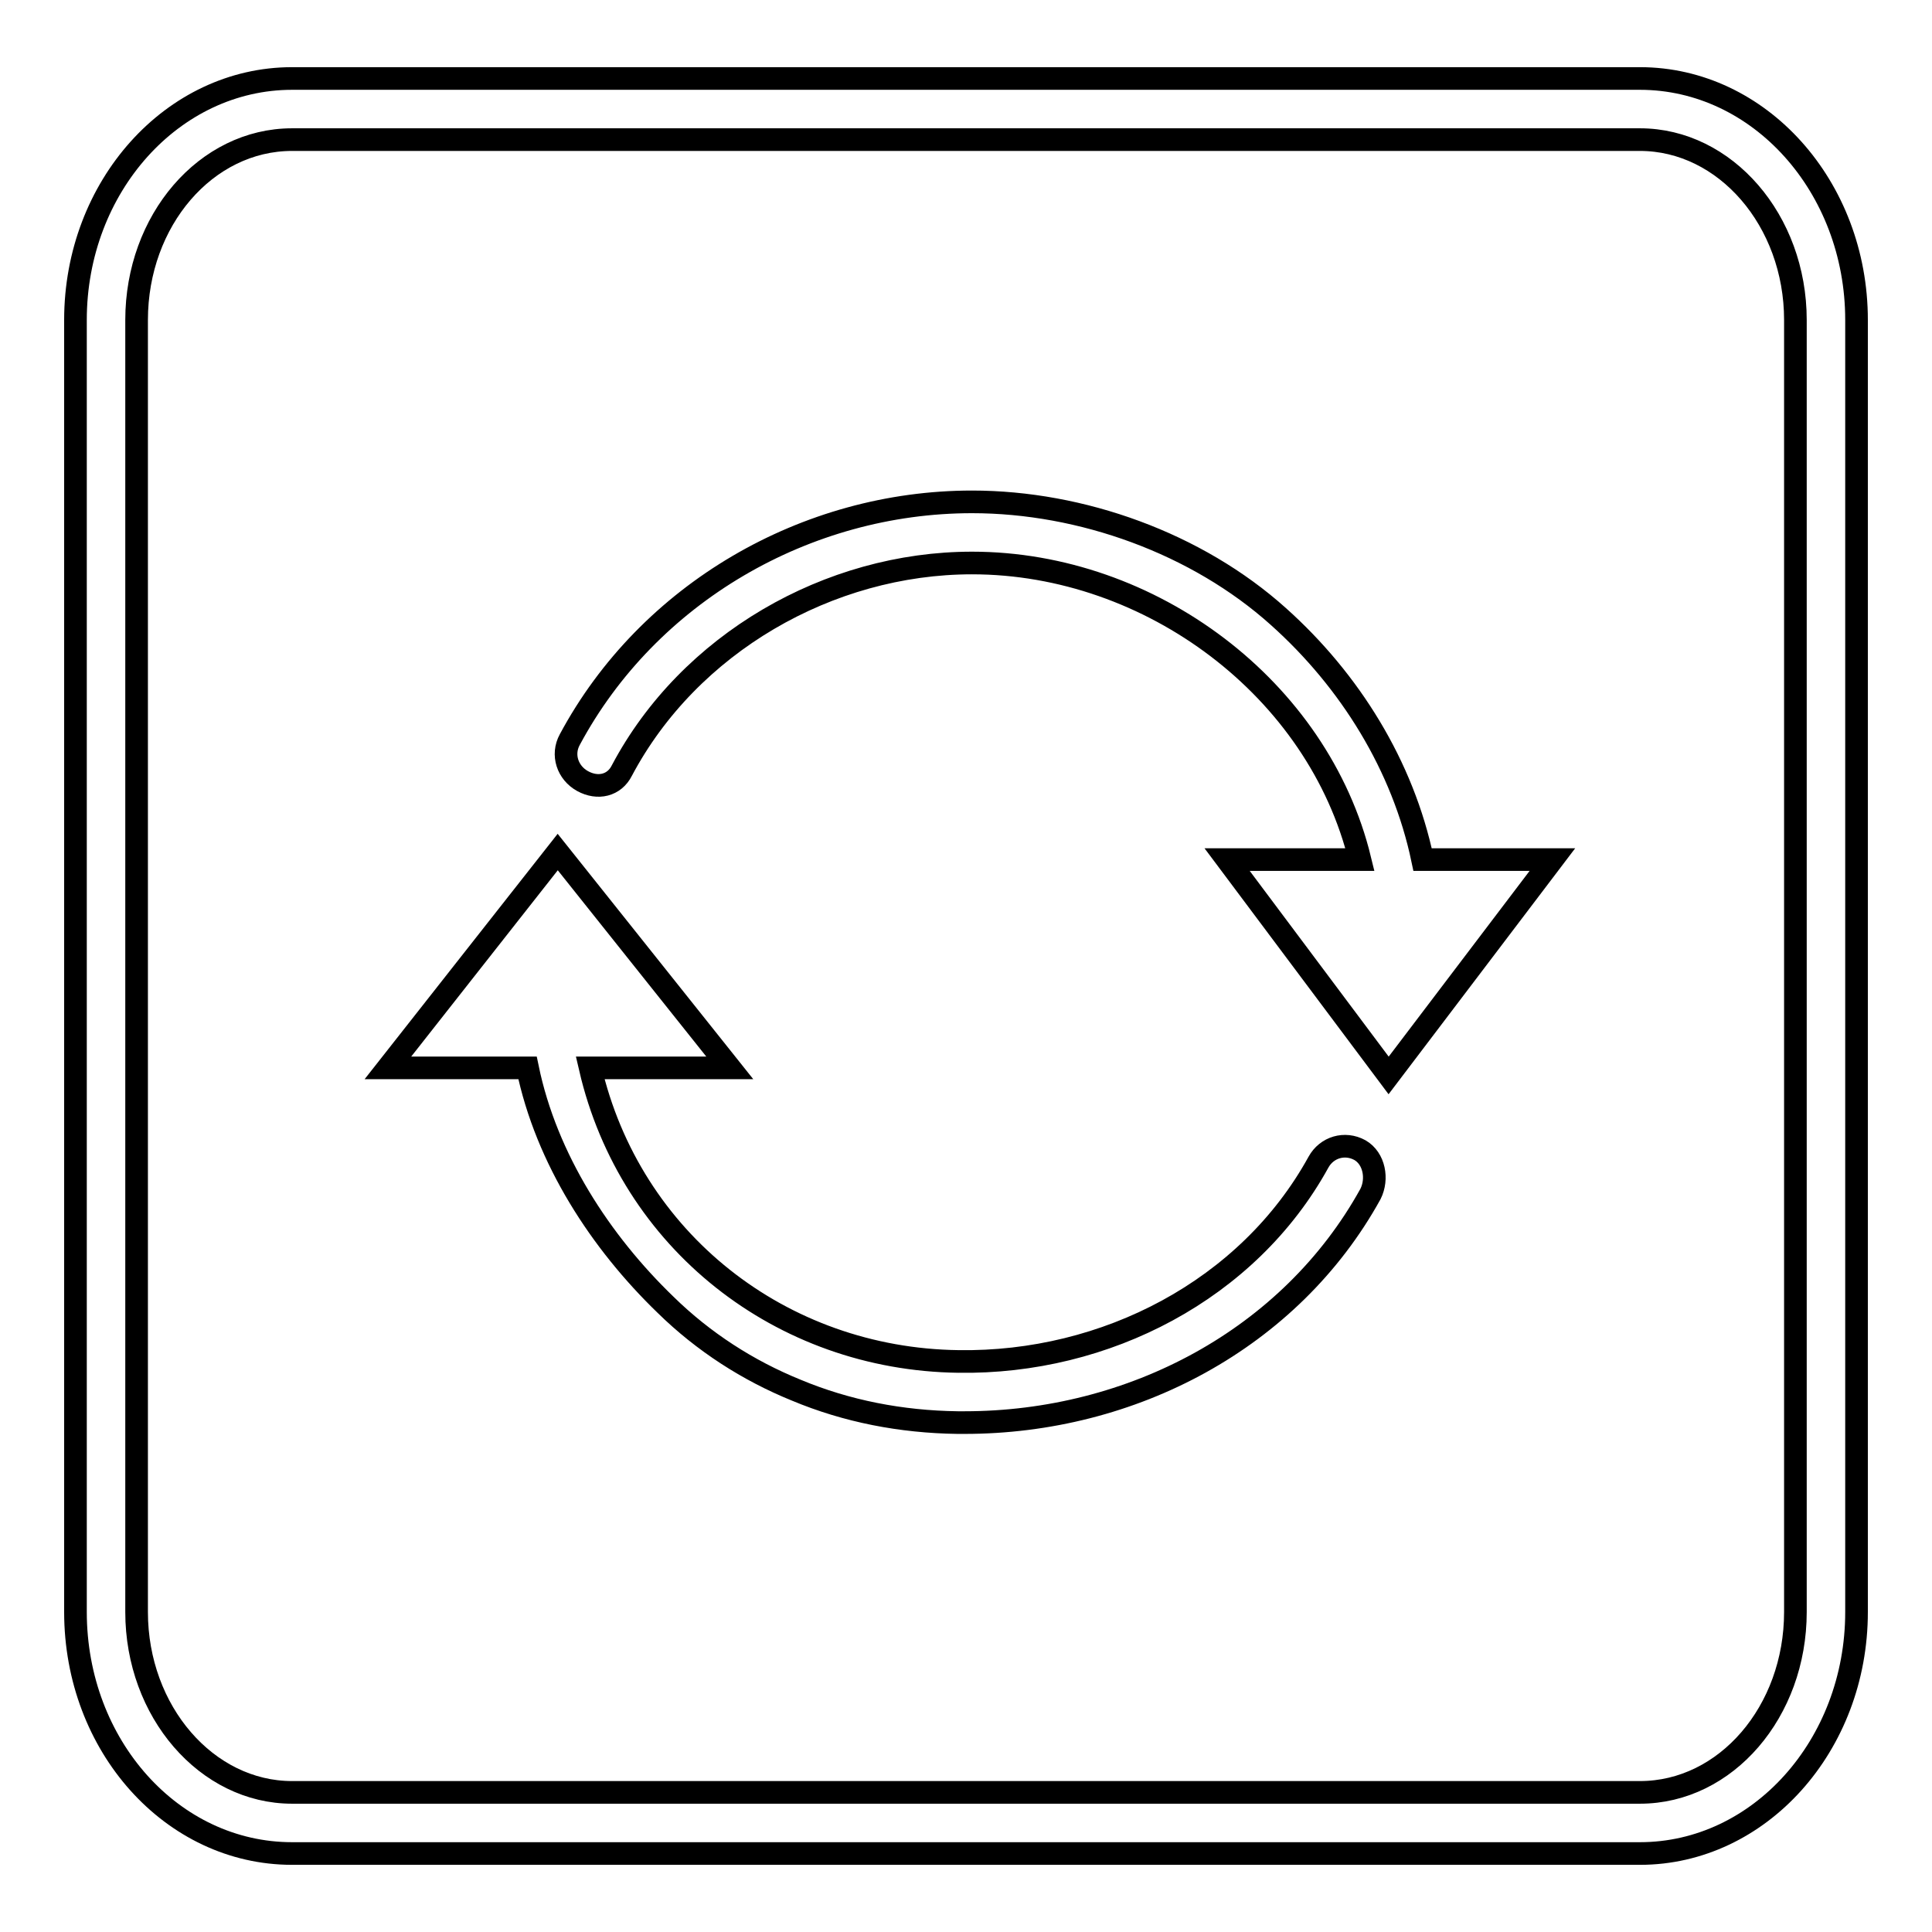 <?xml version="1.0" encoding="utf-8"?>
<!-- Svg Vector Icons : http://www.onlinewebfonts.com/icon -->
<!DOCTYPE svg PUBLIC "-//W3C//DTD SVG 1.1//EN" "http://www.w3.org/Graphics/SVG/1.1/DTD/svg11.dtd">
<svg version="1.1" xmlns="http://www.w3.org/2000/svg" xmlns:xlink="http://www.w3.org/1999/xlink" x="0px" y="0px" viewBox="0 0 256 256" enable-background="new 0 0 256 256" xml:space="preserve">
<g><g><path stroke-width="3" fill-opacity="0" stroke="#000000"  d="M217.3,10.4H38.7c-15.8,0-28.7,14.3-28.7,32v171.2c0,17.7,12.8,32,28.7,32h178.6c15.8,0,28.7-14.3,28.7-32V42.4C246,24.7,233.1,10.4,217.3,10.4z M237.9,213.6c0,13.2-9.2,23.9-20.6,23.9H38.7c-11.3,0-20.6-10.7-20.6-23.9V42.4c0-13.2,9.2-23.9,20.6-23.9h178.6c11.3,0,20.6,10.7,20.6,23.9V213.6z"/><path stroke-width="3" fill-opacity="0" stroke="#000000"  d="M180.2,152.4c-2-1.1-4.4-0.4-5.5,1.6c-9.3,16.9-28.2,26.7-47.7,26.4c-23.5-0.3-43.5-16-48.8-38.9h18.5l-22.8-28.6l-22.5,28.6h18.5c2.5,12.1,9.7,23.1,18.3,31.4c5,4.9,10.9,8.7,17.3,11.3c6.7,2.8,13.9,4.2,21.4,4.3c0.3,0,0.6,0,0.9,0c22.2,0,43.2-11.1,53.8-30.3C182.6,156.2,182.1,153.5,180.2,152.4z"/><path stroke-width="3" fill-opacity="0" stroke="#000000"  d="M169.4,81.7c-10.8-9.7-26.1-15.2-40.6-15.2c-22,0-42.9,12.1-53.3,31.5c-1.1,2-0.3,4.4,1.7,5.5c2,1.1,4.2,0.6,5.2-1.4c8.9-16.8,27.4-27.5,46.4-27.5c23.7,0,45.9,16.7,51.4,39.3h-17.6l21.4,28.6l21.7-28.6h-17.2C185.9,101.5,178.9,90.2,169.4,81.7z"/></g></g>
</svg>